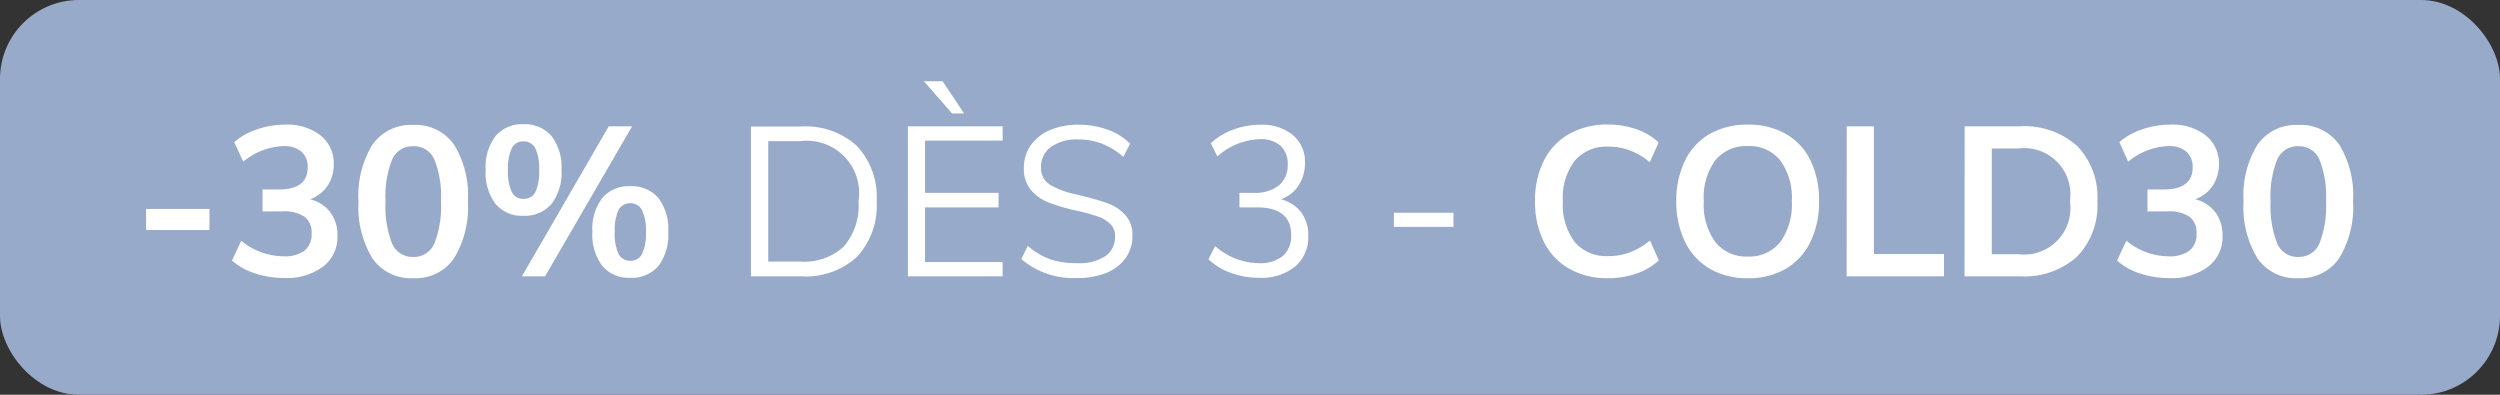 <svg xmlns="http://www.w3.org/2000/svg" width="95" height="15" viewBox="0 0 95 15"><rect x="0" y="0" width="95" height="15" fill="#333333" stroke="none"/><g transform="translate(-3 -3)"><rect width="95" height="15" rx="3" transform="translate(3 3)" fill="#98aaca"/><path d="M8.552 10.94h2.408v.8H8.552zm6.232-.368a1.369 1.369 0 01.772.5 1.445 1.445 0 01.268.888 1.417 1.417 0 01-.548 1.172 2.32 2.32 0 01-1.476.432 3.5 3.5 0 01-1.108-.176 2.411 2.411 0 01-.876-.488l.352-.752a2.556 2.556 0 001.592.592 1.278 1.278 0 00.812-.216.792.792 0 00.268-.656.743.743 0 00-.272-.636 1.4 1.4 0 00-.84-.2h-.752V10.2h.616q1.1 0 1.1-.84a.751.751 0 00-.24-.6.994.994 0 00-.672-.208 2.512 2.512 0 00-1.536.592L11.9 8.4a2.539 2.539 0 01.868-.484 3.29 3.29 0 011.076-.18 2.042 2.042 0 011.34.412 1.353 1.353 0 01.5 1.1 1.472 1.472 0 01-.244.82 1.348 1.348 0 01-.656.504zm3.92 3a1.781 1.781 0 01-1.548-.748 3.742 3.742 0 01-.532-2.18 3.673 3.673 0 01.532-2.152 1.784 1.784 0 011.544-.744 1.787 1.787 0 011.548.74 3.67 3.67 0 01.532 2.156 3.745 3.745 0 01-.528 2.176 1.777 1.777 0 01-1.552.752zm0-.808a.841.841 0 00.8-.508 3.837 3.837 0 00.252-1.612 3.728 3.728 0 00-.252-1.588.842.842 0 00-.8-.5.842.842 0 00-.8.5 3.728 3.728 0 00-.252 1.588 3.837 3.837 0 00.248 1.612.841.841 0 00.8.508zm4.184-1.564a1.311 1.311 0 01-1.052-.444 1.949 1.949 0 01-.38-1.3 1.935 1.935 0 01.38-1.292 1.311 1.311 0 011.052-.444 1.332 1.332 0 011.064.444 1.922 1.922 0 01.384 1.292 1.935 1.935 0 01-.384 1.3 1.332 1.332 0 01-1.064.444zm-.056 2.3l3.3-5.7h.888l-3.308 5.7zm.056-2.944a.486.486 0 00.456-.256 1.81 1.81 0 00.144-.84 1.748 1.748 0 00-.148-.828.486.486 0 00-.452-.26.471.471 0 00-.44.26 1.79 1.79 0 00-.144.828 1.813 1.813 0 00.144.836.471.471 0 00.44.26zm4.064 3a1.32 1.32 0 01-1.06-.444 1.963 1.963 0 01-.38-1.308 1.919 1.919 0 01.38-1.288 1.326 1.326 0 011.06-.44 1.326 1.326 0 011.06.44 1.933 1.933 0 01.38 1.3 1.949 1.949 0 01-.38 1.3 1.32 1.32 0 01-1.06.44zm0-.648a.478.478 0 00.448-.26 1.813 1.813 0 00.144-.836 1.748 1.748 0 00-.148-.828.48.48 0 00-.444-.26.478.478 0 00-.448.26 1.79 1.79 0 00-.144.828 1.813 1.813 0 00.144.836.478.478 0 00.448.26zm4.584-5.1h1.912a2.88 2.88 0 012.116.74 2.823 2.823 0 01.748 2.1 2.848 2.848 0 01-.748 2.112 2.871 2.871 0 01-2.116.74h-1.912zm1.872 5.132a2.206 2.206 0 001.66-.576 2.387 2.387 0 00.556-1.72 1.987 1.987 0 00-2.216-2.28h-1.216v4.576zM37.5 7.8h3.6v.544h-2.948v1.984h2.792v.552h-2.792v2.076H41.1v.544h-3.6zm.608-1.712h.712l.816 1.224h-.456zm5.828 7.476a3.043 3.043 0 01-2.128-.72l.248-.5a2.713 2.713 0 00.864.512 3.136 3.136 0 001.024.144A1.794 1.794 0 0045 12.736a.877.877 0 00.372-.756.633.633 0 00-.18-.468 1.247 1.247 0 00-.472-.284 7.248 7.248 0 00-.78-.216 7.17 7.17 0 01-1.08-.312 1.686 1.686 0 01-.688-.484 1.249 1.249 0 01-.264-.828 1.48 1.48 0 01.256-.86 1.682 1.682 0 01.724-.58 2.668 2.668 0 011.092-.208 3.241 3.241 0 011.1.184 2.3 2.3 0 01.864.536l-.256.5a2.822 2.822 0 00-.812-.5 2.465 2.465 0 00-.9-.16 1.691 1.691 0 00-1.04.284.924.924 0 00-.376.78.724.724 0 00.328.648 3.252 3.252 0 001.008.376q.736.176 1.156.324a1.722 1.722 0 01.7.448 1.12 1.12 0 01.28.8 1.43 1.43 0 01-.256.844 1.647 1.647 0 01-.732.564 2.866 2.866 0 01-1.108.196zm7.744-2.992a1.406 1.406 0 01.768.5 1.439 1.439 0 01.264.888 1.456 1.456 0 01-.5 1.172 2.045 2.045 0 01-1.372.424 3.089 3.089 0 01-1.06-.184 2.42 2.42 0 01-.86-.52l.256-.5a2.557 2.557 0 001.648.648 1.38 1.38 0 00.924-.272 1 1 0 00.316-.8q0-1.048-1.312-1.048H50.1v-.552h.528a1.475 1.475 0 00.968-.28.983.983 0 00.336-.8.908.908 0 00-.276-.712 1.127 1.127 0 00-.78-.248 2.544 2.544 0 00-1.616.656l-.248-.5a2.459 2.459 0 01.844-.516A2.942 2.942 0 0150.9 7.74a1.829 1.829 0 011.228.392 1.316 1.316 0 01.46 1.056 1.532 1.532 0 01-.24.856 1.332 1.332 0 01-.668.528zm4.288.512h2.264v.536h-2.264zm8.132 2.488a2.9 2.9 0 01-1.468-.36 2.407 2.407 0 01-.964-1.02 3.37 3.37 0 01-.336-1.548 3.351 3.351 0 01.336-1.54 2.382 2.382 0 01.964-1.016 2.926 2.926 0 011.468-.356 3.222 3.222 0 011.084.18 2.335 2.335 0 01.844.5l-.336.752a2.71 2.71 0 00-.764-.452 2.33 2.33 0 00-.812-.14 1.577 1.577 0 00-1.276.536 2.32 2.32 0 00-.452 1.536 2.365 2.365 0 00.448 1.548 1.569 1.569 0 001.28.54 2.33 2.33 0 00.812-.14 2.71 2.71 0 00.772-.452l.336.752a2.335 2.335 0 01-.844.5 3.222 3.222 0 01-1.092.18zm5.312 0a2.805 2.805 0 01-1.432-.356 2.385 2.385 0 01-.944-1.016 3.423 3.423 0 01-.336-1.556 3.439 3.439 0 01.332-1.544 2.336 2.336 0 01.94-1.012 2.847 2.847 0 011.444-.352 2.847 2.847 0 011.444.352A2.311 2.311 0 0171.8 9.1a3.475 3.475 0 01.324 1.548 3.458 3.458 0 01-.332 1.552 2.368 2.368 0 01-.936 1.016 2.8 2.8 0 01-1.44.356zm0-.824a1.5 1.5 0 001.236-.548 2.426 2.426 0 00.44-1.56 2.4 2.4 0 00-.44-1.548 1.5 1.5 0 00-1.232-.54 1.505 1.505 0 00-1.232.536 2.392 2.392 0 00-.44 1.552 2.426 2.426 0 00.44 1.56 1.5 1.5 0 001.232.548zM73.176 7.8h1.032v4.852h2.664v.848h-3.7zm4.48 0h2.1a3 3 0 012.172.744 2.775 2.775 0 01.772 2.1 2.8 2.8 0 01-.772 2.108 2.992 2.992 0 01-2.176.748h-2.1zm2.032 4.86a1.761 1.761 0 001.968-2.016 1.754 1.754 0 00-1.968-2h-1v4.016zm6.728-2.088a1.369 1.369 0 01.772.5 1.445 1.445 0 01.268.888 1.417 1.417 0 01-.548 1.176 2.32 2.32 0 01-1.476.432 3.5 3.5 0 01-1.108-.176 2.411 2.411 0 01-.876-.492l.352-.752a2.556 2.556 0 001.592.592 1.278 1.278 0 00.808-.216.792.792 0 00.268-.656.743.743 0 00-.272-.636 1.4 1.4 0 00-.84-.2h-.752V10.2h.616q1.1 0 1.1-.84a.751.751 0 00-.24-.6.994.994 0 00-.672-.208 2.512 2.512 0 00-1.536.592l-.336-.744a2.539 2.539 0 01.868-.484 3.29 3.29 0 011.076-.18 2.042 2.042 0 011.34.412 1.353 1.353 0 01.5 1.1 1.472 1.472 0 01-.244.82 1.348 1.348 0 01-.66.504zm3.92 3a1.781 1.781 0 01-1.548-.748 3.742 3.742 0 01-.532-2.18 3.673 3.673 0 01.532-2.152 1.784 1.784 0 011.548-.744 1.787 1.787 0 011.548.74 3.67 3.67 0 01.532 2.156 3.745 3.745 0 01-.532 2.176 1.777 1.777 0 01-1.548.752zm0-.808a.841.841 0 00.8-.508 3.837 3.837 0 00.252-1.612 3.728 3.728 0 00-.252-1.588.842.842 0 00-.8-.5.842.842 0 00-.8.5 3.728 3.728 0 00-.252 1.588 3.837 3.837 0 00.252 1.612.841.841 0 00.8.508z" fill="#fff"/></g></svg>